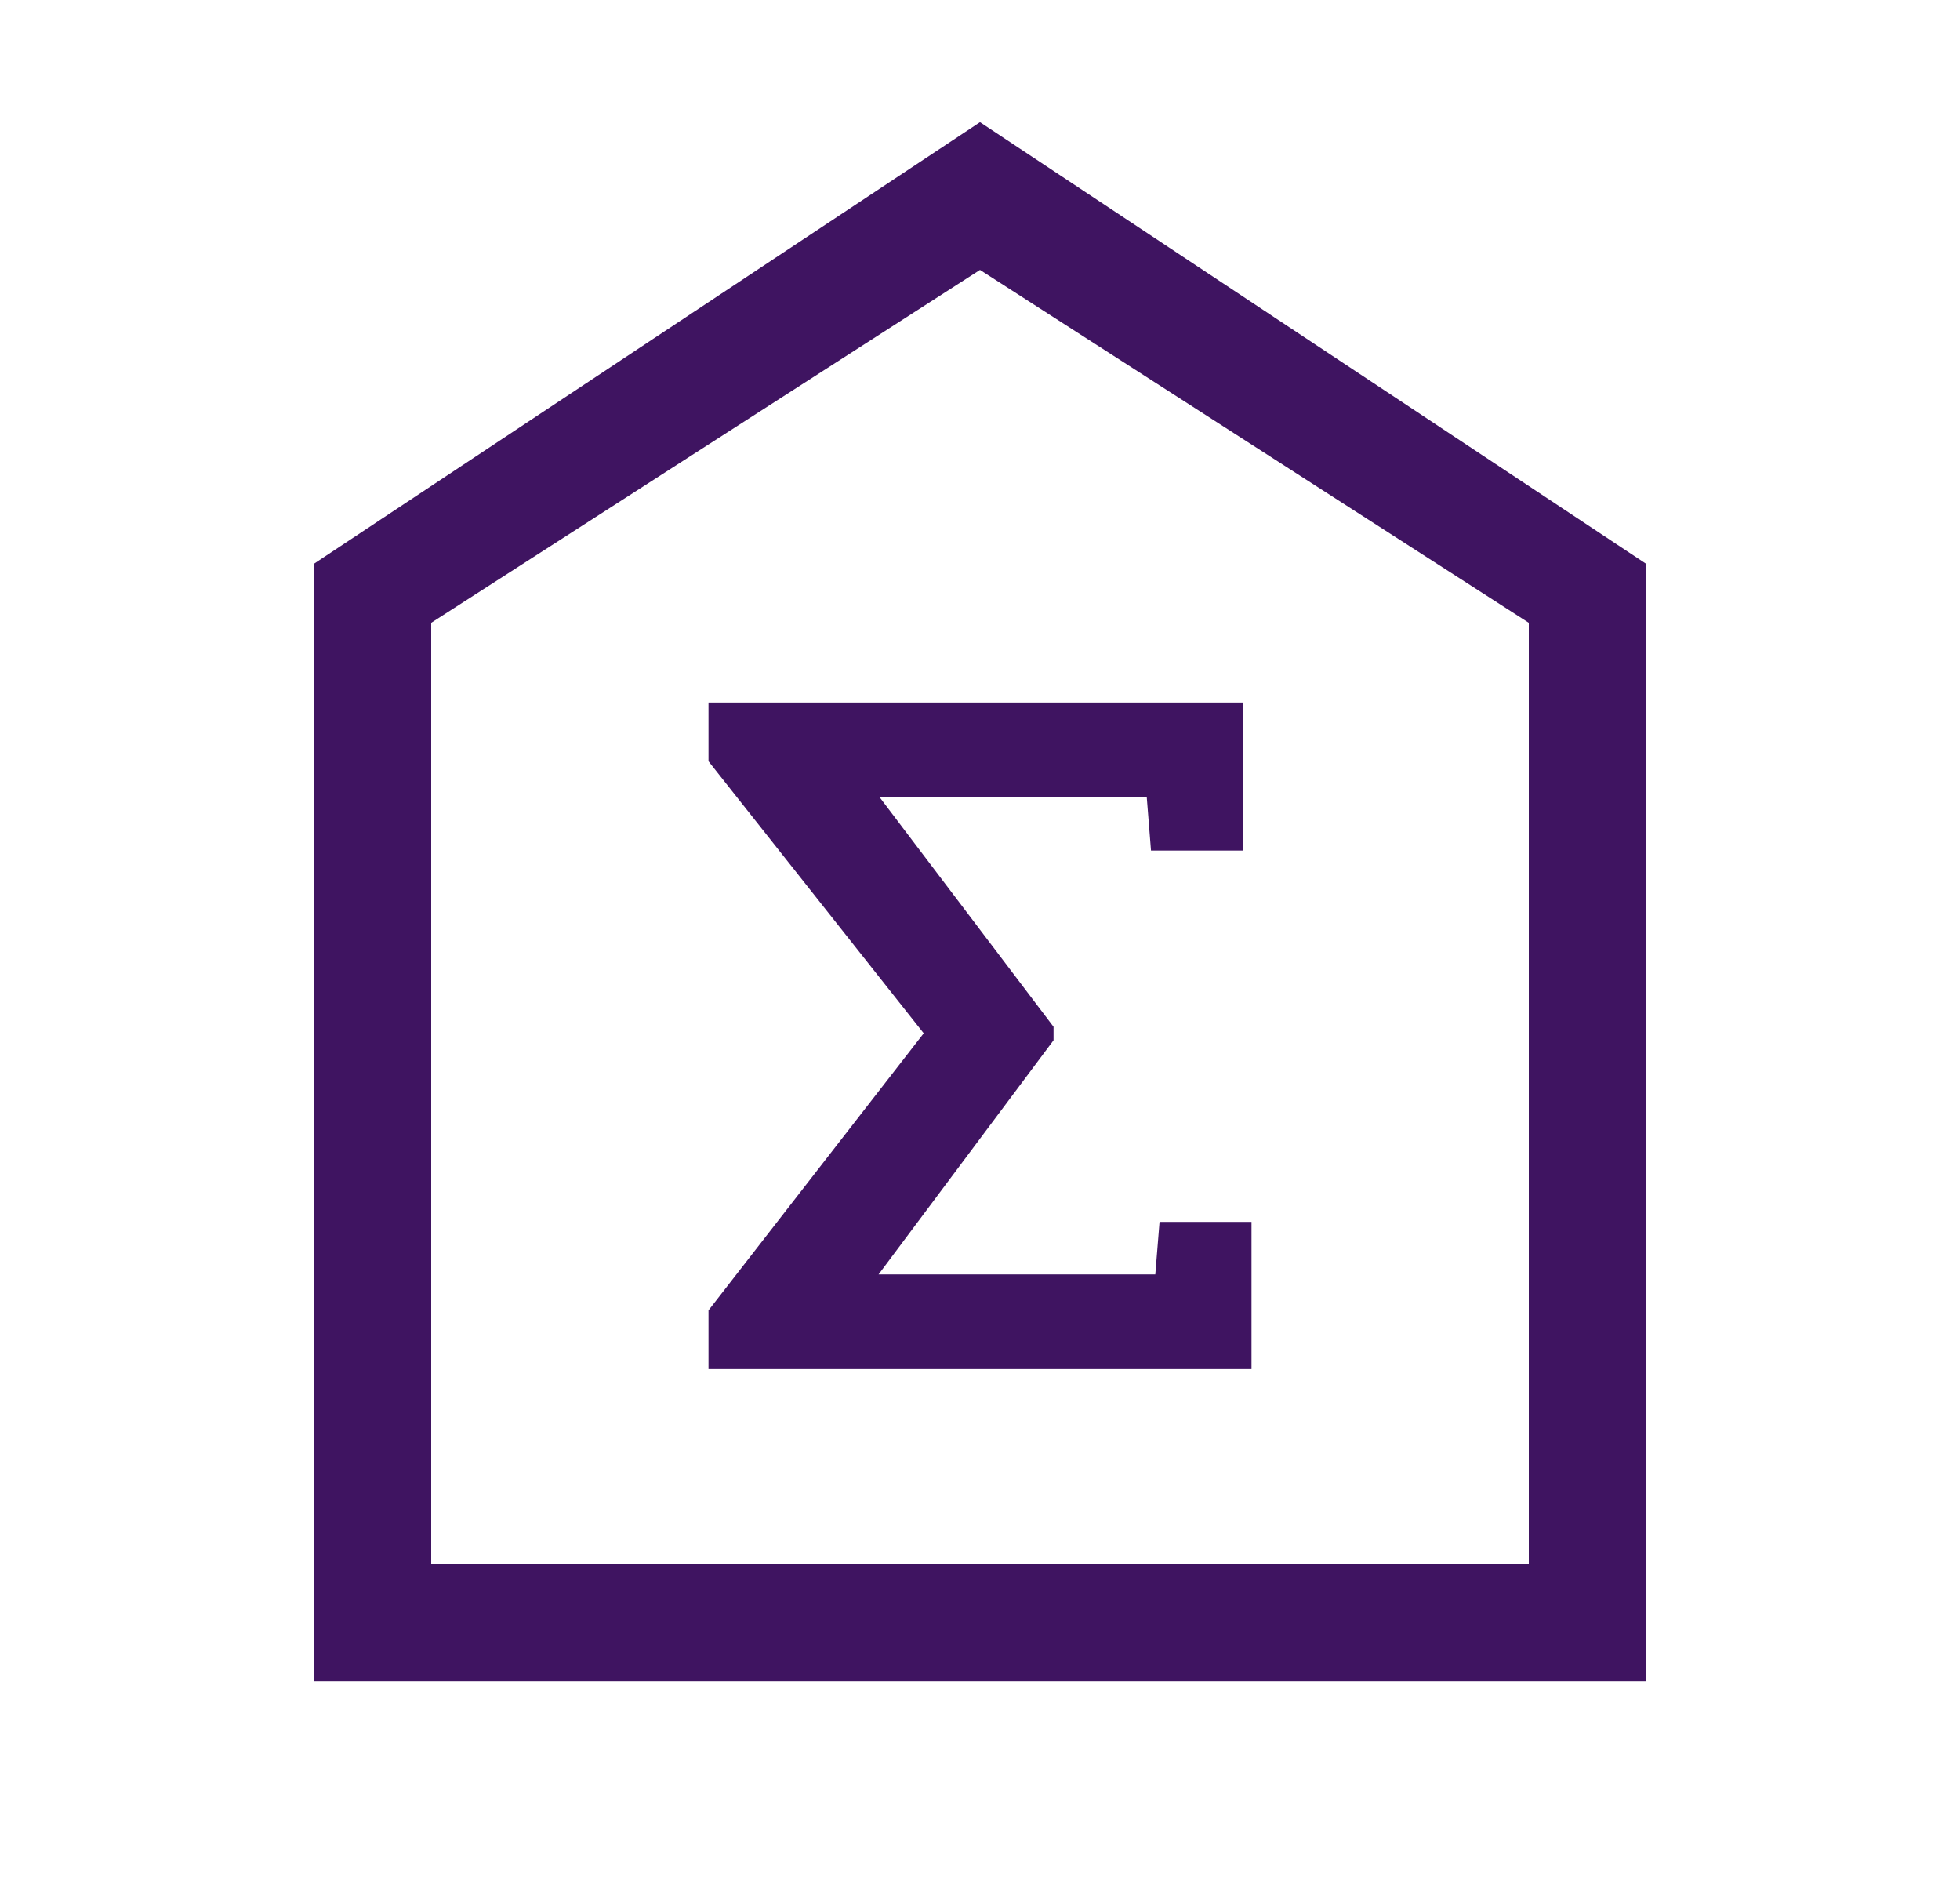 <?xml version="1.0" encoding="UTF-8" standalone="no"?>
<svg
   width="25"
   height="24"
   viewBox="0 0 25 24"
   fill="none"
   version="1.1"
   id="svg2"
   sodipodi:docname="rent-outline.svg"
   inkscape:version="1.3.2 (091e20e, 2023-11-25)"
   xmlns:inkscape="http://www.inkscape.org/namespaces/inkscape"
   xmlns:sodipodi="http://sodipodi.sourceforge.net/DTD/sodipodi-0.dtd"
   xmlns="http://www.w3.org/2000/svg"
   xmlns:svg="http://www.w3.org/2000/svg">
  <defs
     id="defs2" />
  <sodipodi:namedview
     id="namedview2"
     pagecolor="#ffffff"
     bordercolor="#000000"
     borderopacity="0.25"
     inkscape:showpageshadow="2"
     inkscape:pageopacity="0.0"
     inkscape:pagecheckerboard="0"
     inkscape:deskcolor="#d1d1d1"
     inkscape:zoom="9.8333333"
     inkscape:cx="12.457627"
     inkscape:cy="12"
     inkscape:window-width="1344"
     inkscape:window-height="449"
     inkscape:window-x="0"
     inkscape:window-y="44"
     inkscape:window-maximized="0"
     inkscape:current-layer="svg2" />
  <path
     d="M4 21.442V7.192L12.5 1.558L21 7.192V21.442H4ZM5.5 19.942H19.5V7.942L12.5 3.442L5.5 7.942V19.942Z"
     fill="#3F1461"
     id="path1" />
  <path
     d="M9.037 17.459V16.71L11.782 13.177L9.037 9.708V8.959H15.859V10.847H14.681L14.627 10.167L11.22 10.167L13.438 13.094V13.266L11.206 16.252H14.736L14.79 15.582H15.963V17.459H9.037Z"
     fill="#3F1461"
     id="path2" />
</svg>
